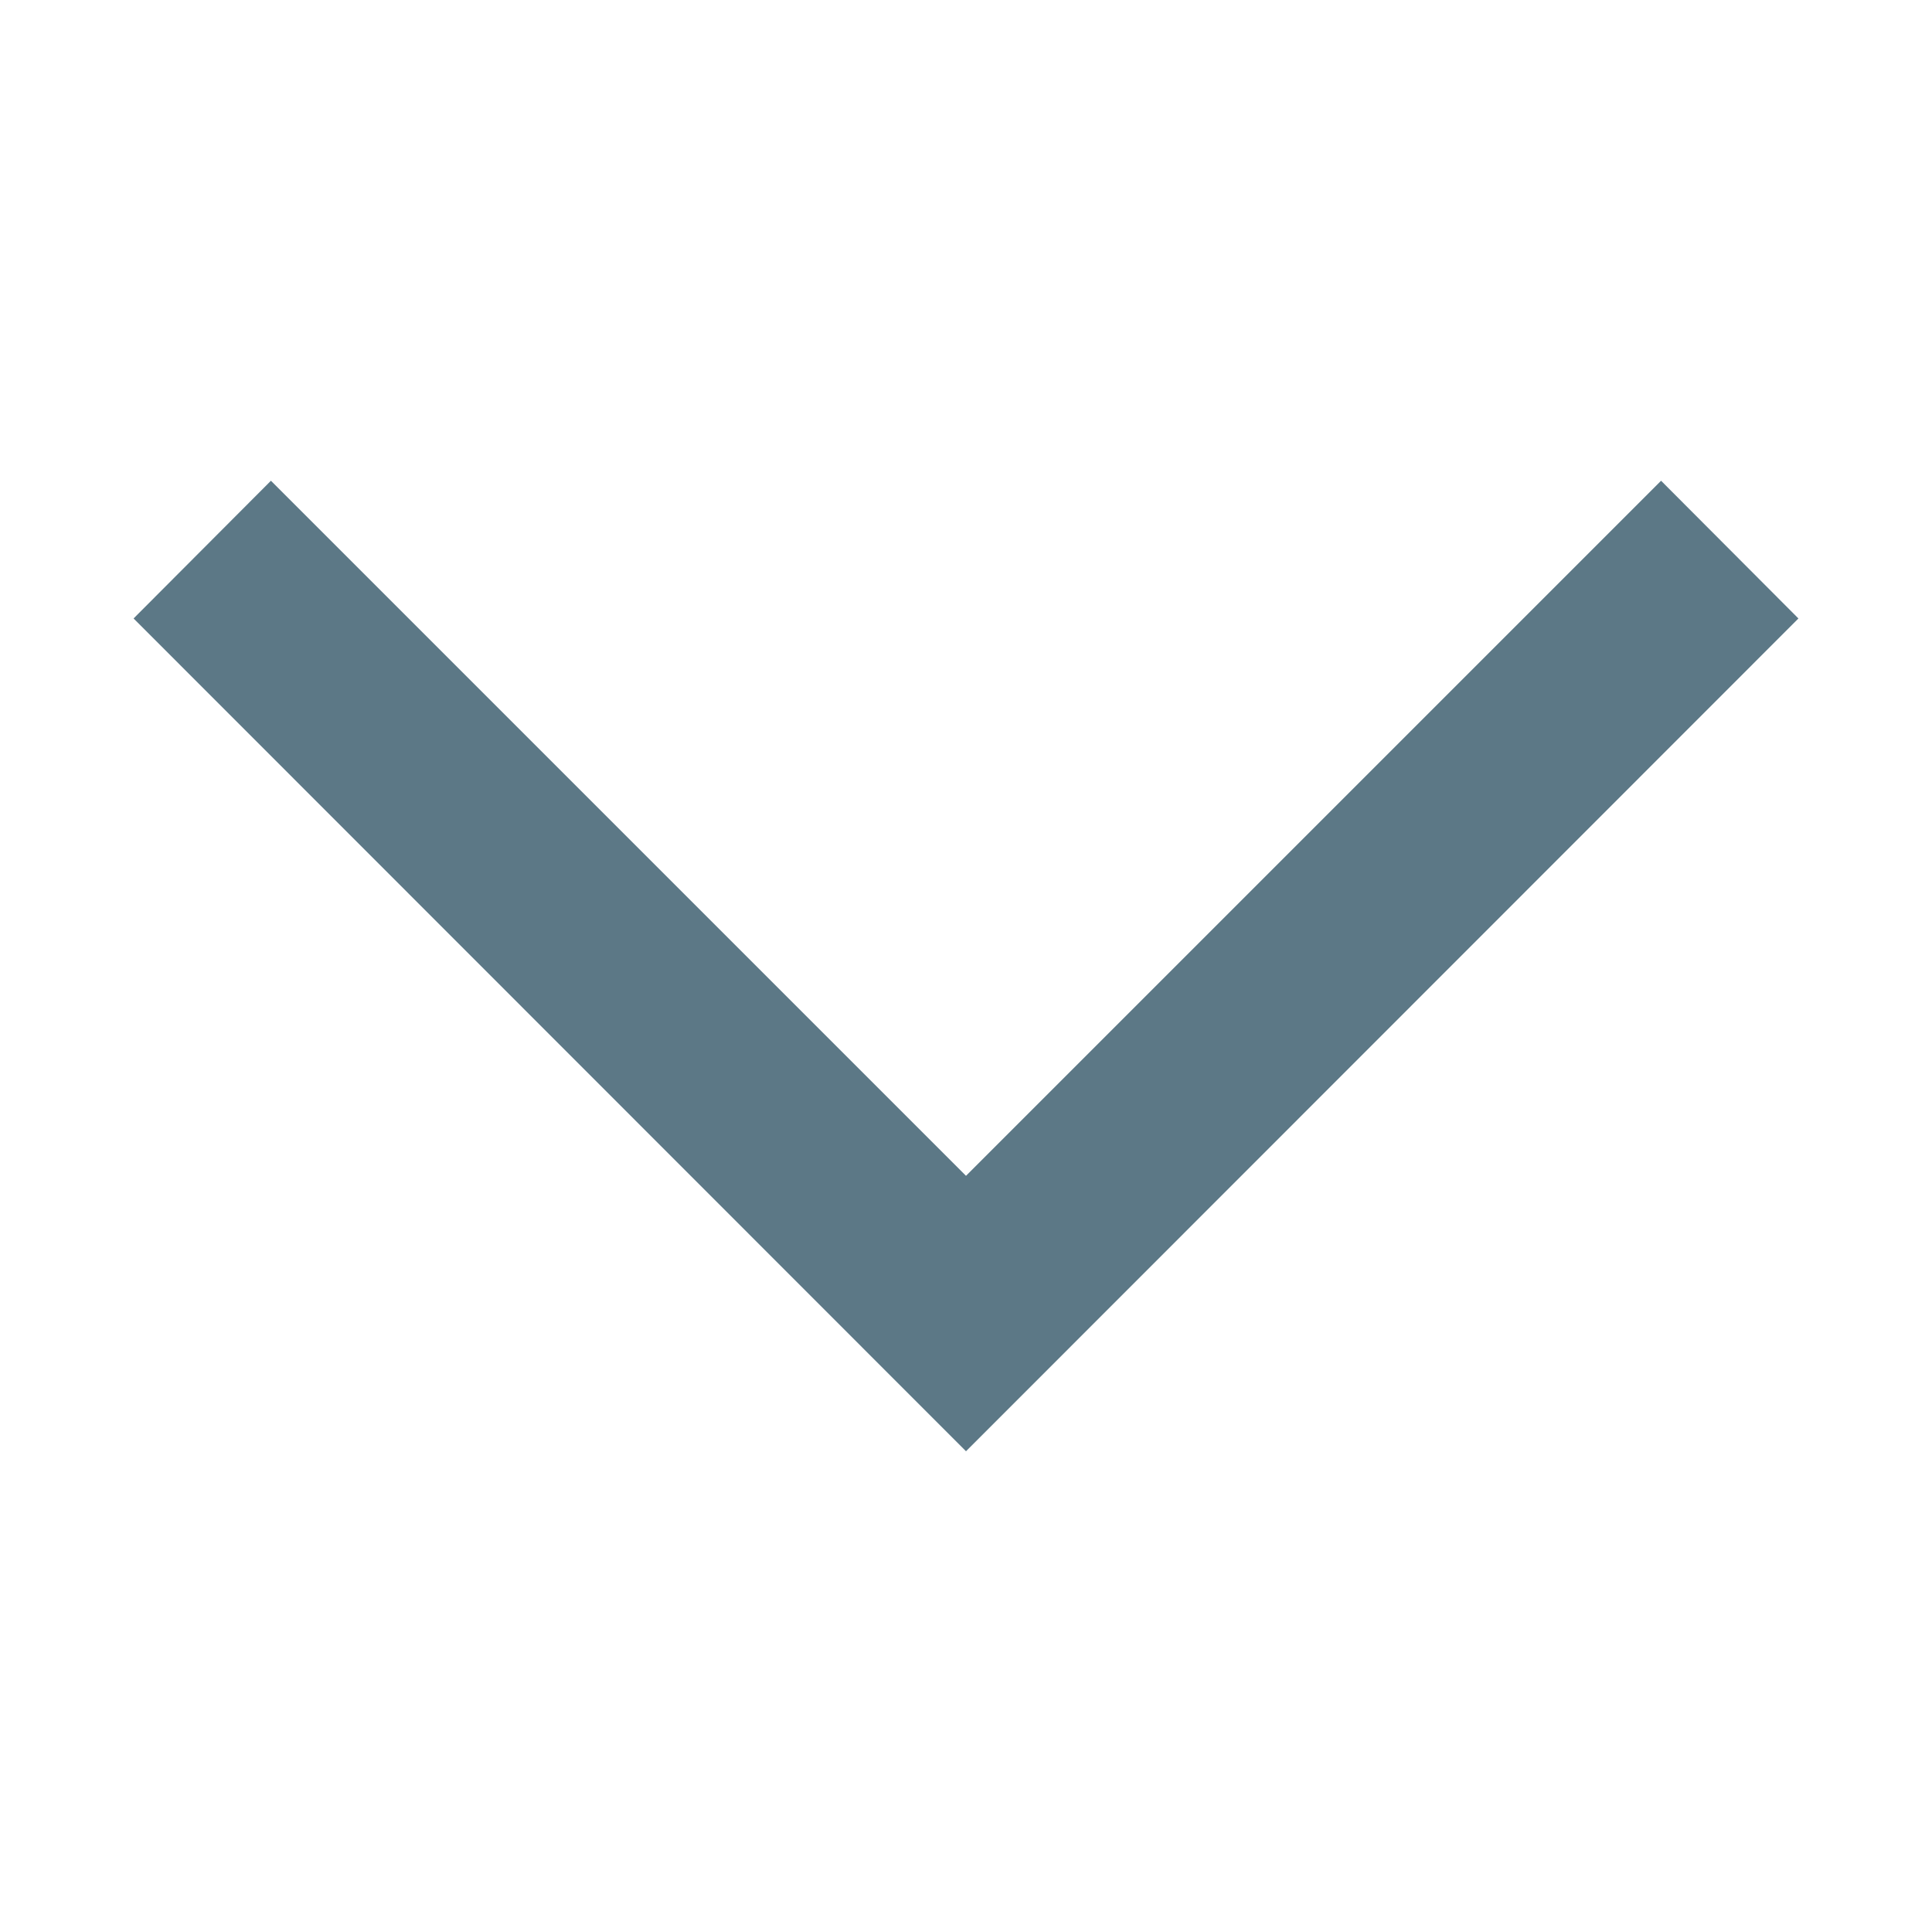 <?xml version="1.0" encoding="utf-8"?>
<!-- Generator: Adobe Illustrator 27.9.0, SVG Export Plug-In . SVG Version: 6.00 Build 0)  -->
<svg version="1.1" id="_x32_" xmlns="http://www.w3.org/2000/svg" xmlns:xlink="http://www.w3.org/1999/xlink" x="0px" y="0px"
	 viewBox="0 0 512 512" style="enable-background:new 0 0 512 512;" xml:space="preserve">
<style type="text/css">
	.st0{fill:#5C7886;}
</style>
<g>
	<polygon class="st0" points="35.4,163.9 71.8,127.4 256,311.6 440.2,127.4 476.6,163.9 256,384.6 	"/>
</g>
</svg>
